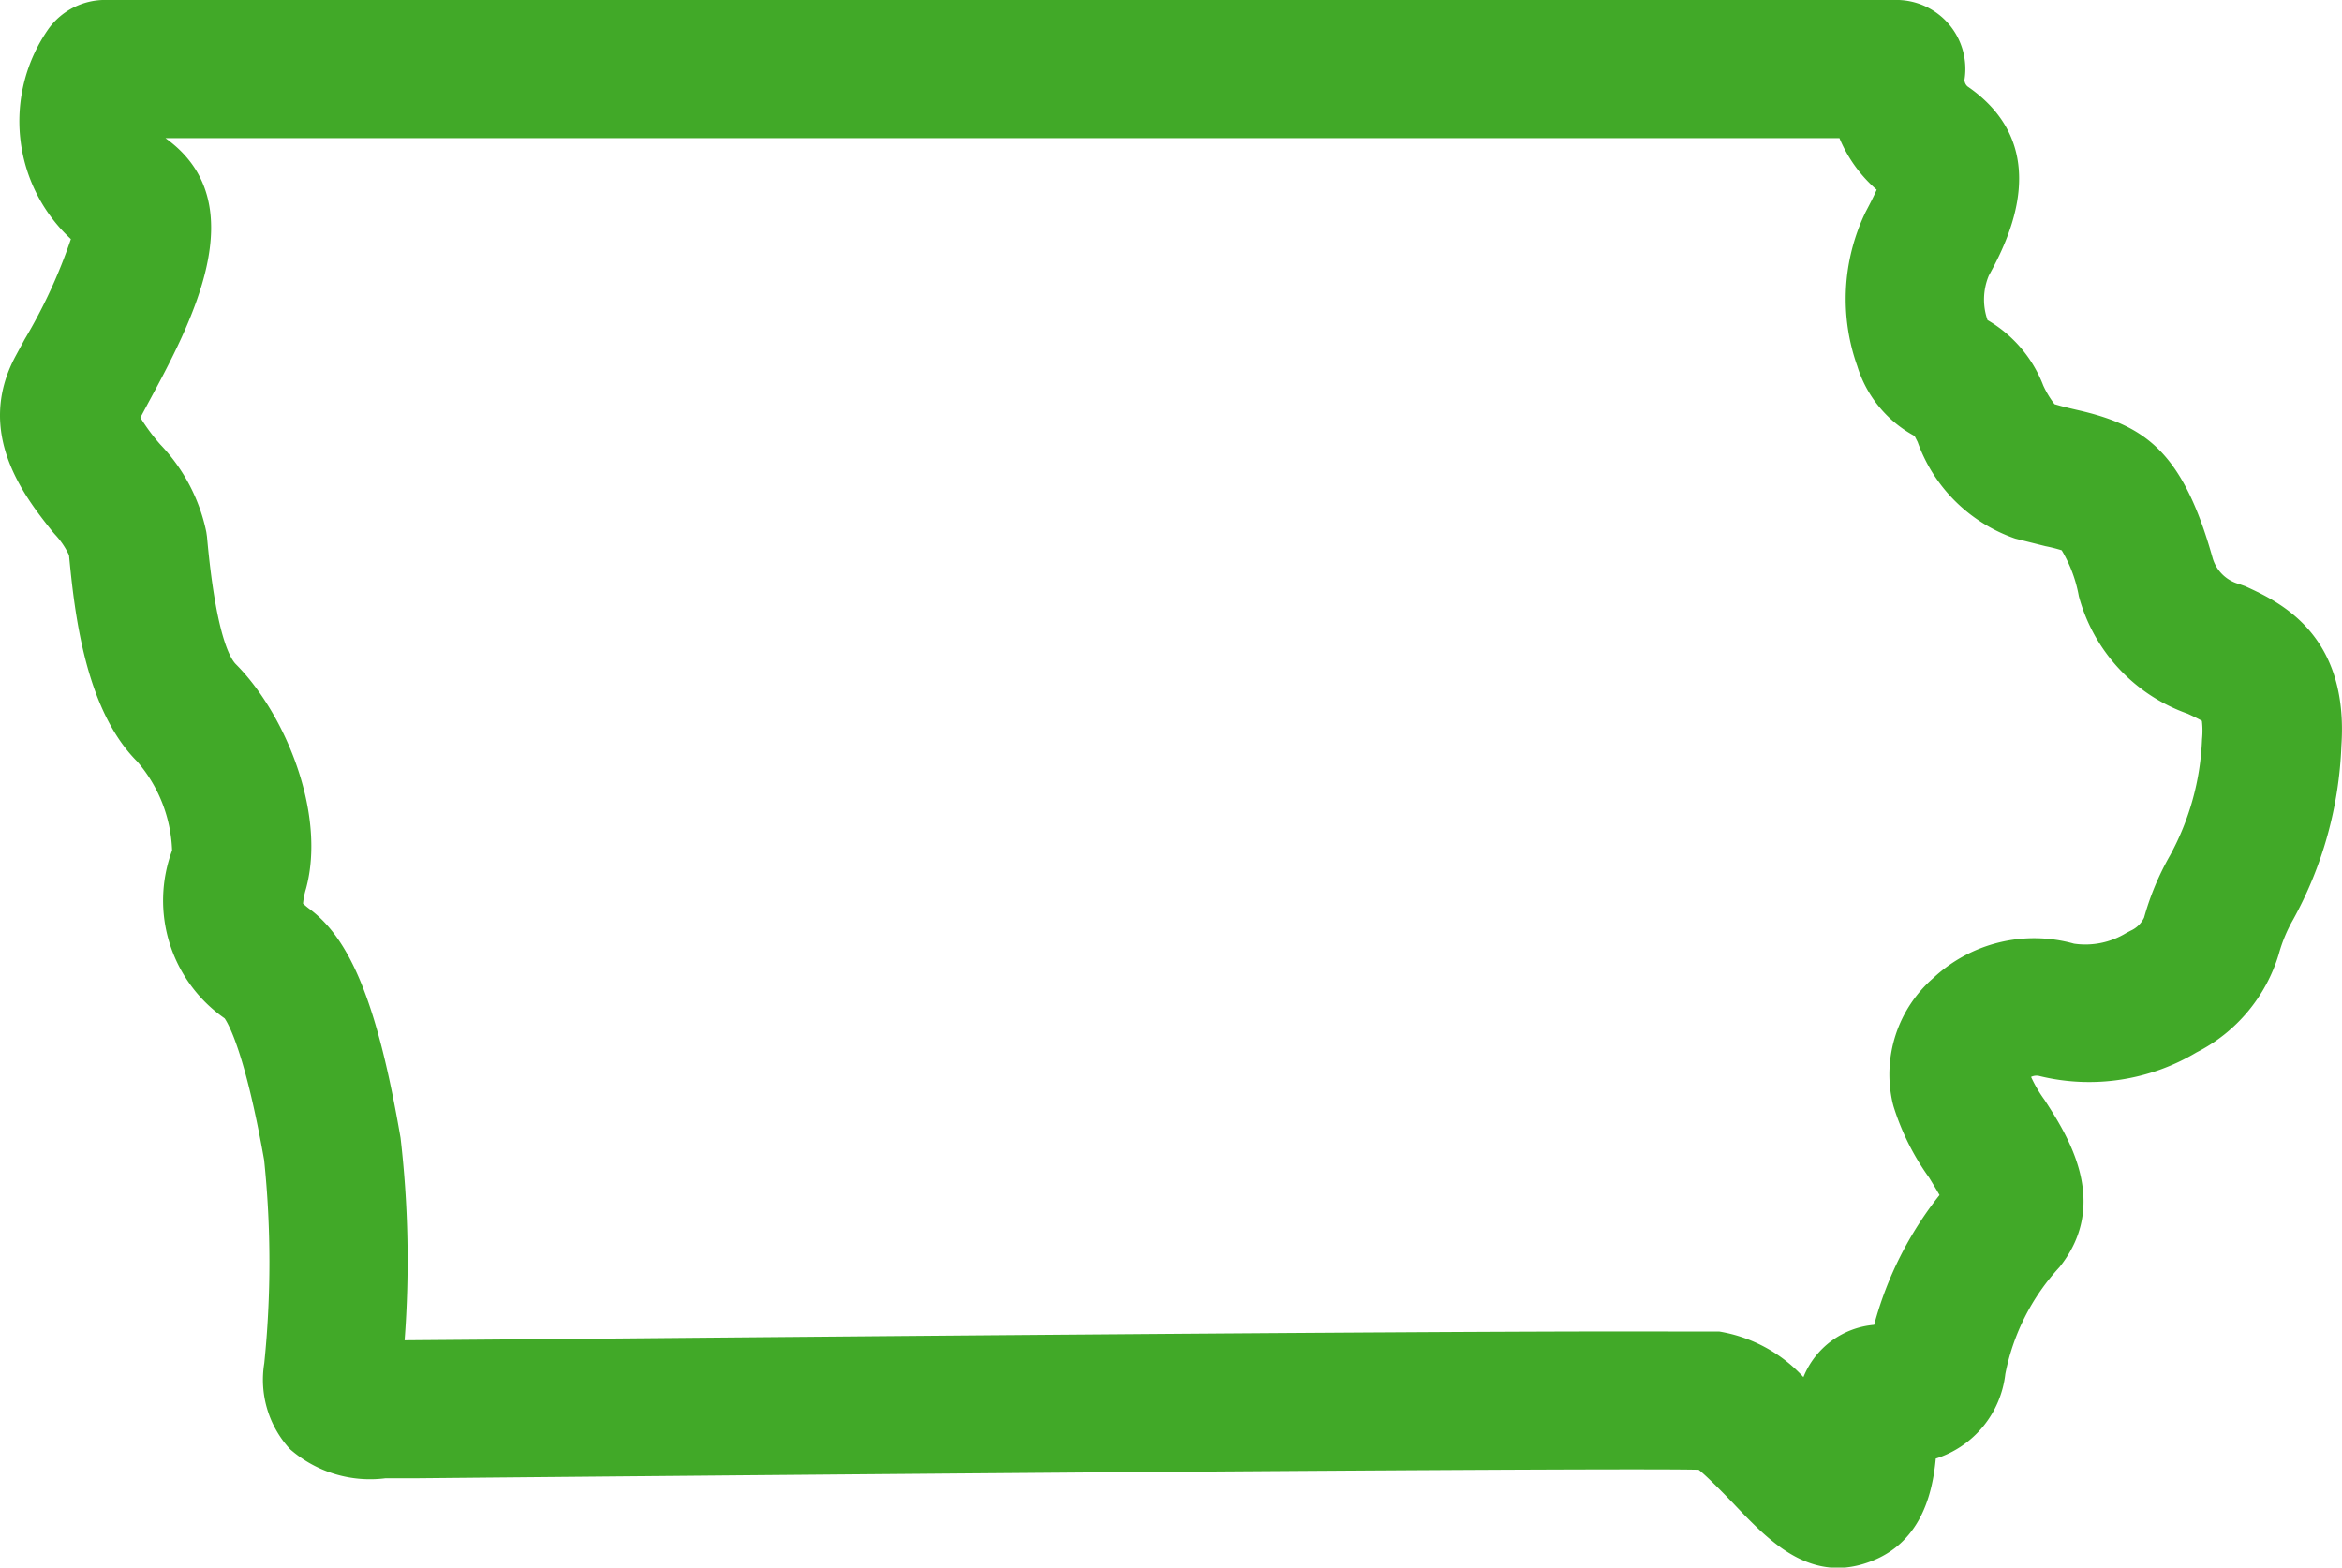 <svg xmlns="http://www.w3.org/2000/svg" width="110.187" height="73.762" viewBox="0 0 110.187 73.762">
  <path id="Path_420" data-name="Path 420" d="M113.155,49.133l-.3-.106a1.782,1.782,0,0,1-1.237-1.246c-1.406-4.992-3.183-6.218-6.372-6.942l-.226-.053c-.231-.054-.481-.112-.834-.218a4.439,4.439,0,0,1-.528-.874,6.084,6.084,0,0,0-2.624-3.083,2.924,2.924,0,0,1,.061-2.092c.863-1.576,3.193-6.013-1-8.9a.425.425,0,0,1-.145-.311,3.246,3.246,0,0,0-3.2-3.76H12.447a3.284,3.284,0,0,0-2.625,1.34A7.562,7.562,0,0,0,10.86,32.8a24.645,24.645,0,0,1-2.173,4.713l-.433.8c-1.939,3.63.46,6.645,1.751,8.263l.106.122a3.733,3.733,0,0,1,.661.975c.249,2.607.739,7.236,3.2,9.7a6.755,6.755,0,0,1,1.65,4.195,6.759,6.759,0,0,0,2.471,7.9c.174.25.966,1.614,1.859,6.667a46.573,46.573,0,0,1,.006,9.563,4.821,4.821,0,0,0,1.128,3.948l.1.108a5.719,5.719,0,0,0,4.48,1.354l1.534,0c34.5-.322,57.265-.472,60.246-.4.451.364,1.276,1.219,1.582,1.536,1.441,1.516,2.929,3.083,4.99,3.083H94.1a4.456,4.456,0,0,0,1.08-.184c2.581-.767,3.248-3.071,3.42-4.96a4.743,4.743,0,0,0,3.271-3.977,10.331,10.331,0,0,1,2.549-5.032c2.425-3.035.357-6.234-.7-7.864a6.313,6.313,0,0,1-.637-1.086.587.587,0,0,1,.416-.036,9.836,9.836,0,0,0,7.367-1.118,7.665,7.665,0,0,0,3.873-4.63,6.989,6.989,0,0,1,.669-1.611,18.373,18.373,0,0,0,2.274-8.173C118.049,51.375,114.743,49.86,113.155,49.133ZM108.4,64.726a1.273,1.273,0,0,1-.629.615l-.214.113a3.684,3.684,0,0,1-2.453.5,6.954,6.954,0,0,0-6.619,1.614A6.009,6.009,0,0,0,96.57,73.45l.038.144a11.681,11.681,0,0,0,1.68,3.37c.134.22.331.541.488.817A16.843,16.843,0,0,0,95.7,83.889a3.946,3.946,0,0,0-3.327,2.46,6.9,6.9,0,0,0-3.951-2.144L83.888,84.2c-10.606,0-37.5.243-50.427.359l-6.9.056a50.093,50.093,0,0,0-.191-9.525c-1.064-6.184-2.314-9.311-4.294-10.778a3.264,3.264,0,0,1-.294-.246,3.569,3.569,0,0,1,.14-.7c.957-3.527-.97-8.228-3.3-10.562-.271-.271-.946-1.4-1.358-6l-.032-.22a8.412,8.412,0,0,0-2.169-4.123A9.192,9.192,0,0,1,14.13,41.2l.335-.628c2.03-3.756,5.1-9.432.886-12.492l-.04-.03H94.068a6.534,6.534,0,0,0,1.751,2.428c-.106.24-.27.577-.519,1.045a9.409,9.409,0,0,0-.393,7.254A5.605,5.605,0,0,0,97.6,42.064c.047.086.095.183.147.285a7.461,7.461,0,0,0,4.591,4.544l1.423.357a7.149,7.149,0,0,1,.763.193,6.433,6.433,0,0,1,.807,2.163,8.089,8.089,0,0,0,5.118,5.527c.244.114.532.25.672.339a4.046,4.046,0,0,1,.006.859,12.372,12.372,0,0,1-1.51,5.476A12.836,12.836,0,0,0,108.4,64.726Z" transform="translate(-7.525 -21.55)" fill="#41a928"/>
</svg>
